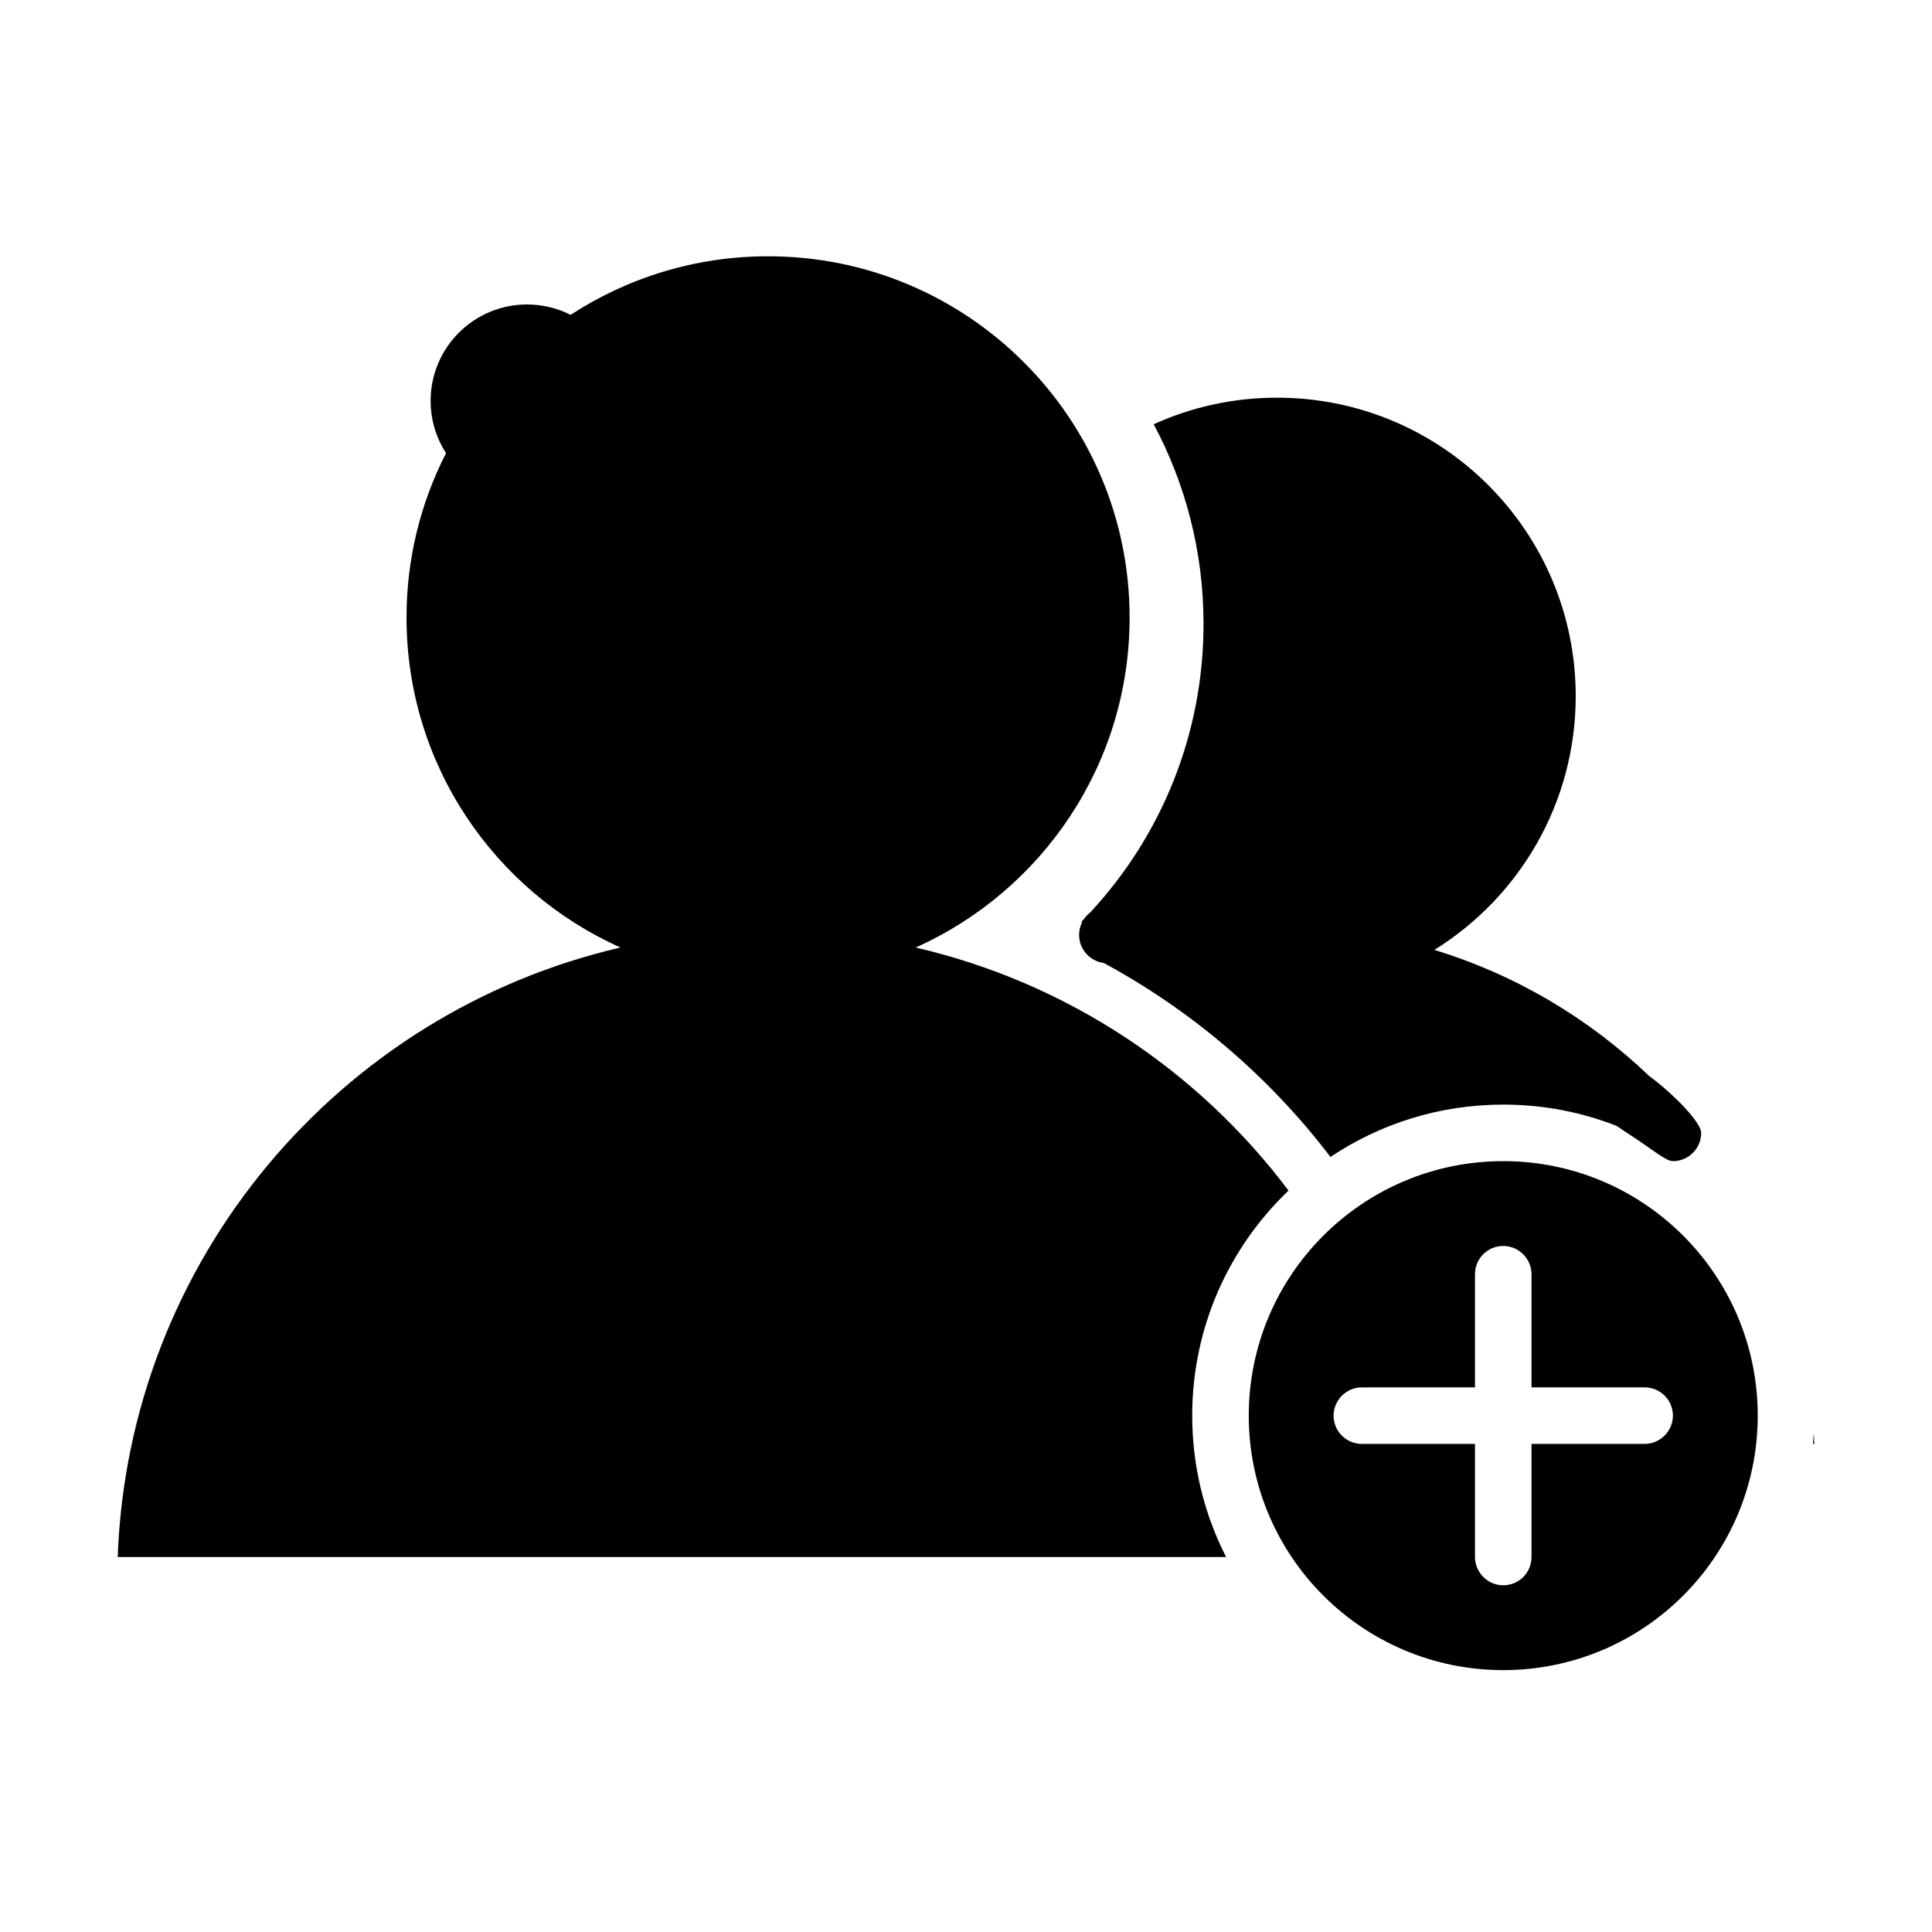 <svg xmlns="http://www.w3.org/2000/svg" class="svg-icon" style="width: 1em; height: 1em;vertical-align: middle;fill: currentColor;overflow: hidden;" viewBox="0 0 1024 1024"><path d="M682.945 631.034c-47.917-63.695-117.407-110.238-197.626-128.825 66.84-29.915 113.397-96.947 113.397-174.868 0-105.759-85.795-191.502-191.625-191.502-38.609 0-74.554 11.416-104.646 31.042-6.937-3.527-14.782-5.503-23.109-5.503-28.218 0-51.095 22.861-51.095 51.064 0 10.223 3.001 19.737 8.181 27.728-13.406 26.139-20.957 55.762-20.957 87.171 0 77.921 46.556 144.952 113.397 174.868C180.045 536.692 68.141 667.447 62.389 825.25l587.479 0c-11.49-22.481-17.972-47.947-17.972-74.936C631.895 703.393 651.492 661.066 682.945 631.034z"></path><path d="M874.044 570.266c-31.789-30.441-70.618-53.596-113.808-66.797 44.975-27.896 74.92-77.716 74.92-134.502 0-87.375-70.866-158.19-158.299-158.19-23.315 0-45.444 5.042-65.379 14.087 16.861 31.525 26.418 67.559 26.418 105.816 0 59.07-22.789 112.812-60.036 152.915-1.288 0.996-2.401 2.166-3.322 3.513-0.453 0.469-0.908 0.936-1.376 1.405 0.117 0.117 0.249 0.205 0.365 0.321-1.009 2.02-1.581 4.273-1.581 6.704 0 7.611 5.679 13.875 13.026 14.84 47.025 25.436 87.99 60.593 120.204 102.83 26.199-17.532 57.694-27.749 91.576-27.749 21.207 0 41.463 3.982 60.095 11.3 3.263 2.225 6.792 4.537 10.201 6.79 8.694 5.738 16.026 11.884 19.627 11.884 8.284 0 14.987-6.702 14.987-14.986C901.661 594.679 886.236 579.193 874.044 570.266zM961.346 759.653c0.103 1.873 0.19 3.745 0.264 5.649l-0.673 0C961.112 763.428 961.244 761.556 961.346 759.653z"></path><path d="M796.752 615.431c-74.497 0-134.884 60.387-134.884 134.884 0 74.496 60.387 134.883 134.884 134.883 74.496 0 134.883-60.387 134.883-134.883C931.635 675.818 871.248 615.431 796.752 615.431zM871.658 765.301l-59.919 0 0 59.889c0 8.314-6.644 15.046-14.987 15.046-8.285 0-14.987-6.849-14.987-15.046l0-59.889-59.92 0c-8.284 0-15.016-6.673-15.016-14.986 0-8.285 6.835-14.987 15.016-14.987l59.92 0 0-59.92c0-8.283 6.644-15.016 14.987-15.016 8.284 0 14.987 6.821 14.987 15.016l0 59.92 59.919 0c8.285 0 15.017 6.645 15.017 14.987C886.674 758.598 879.839 765.301 871.658 765.301z"></path></svg>